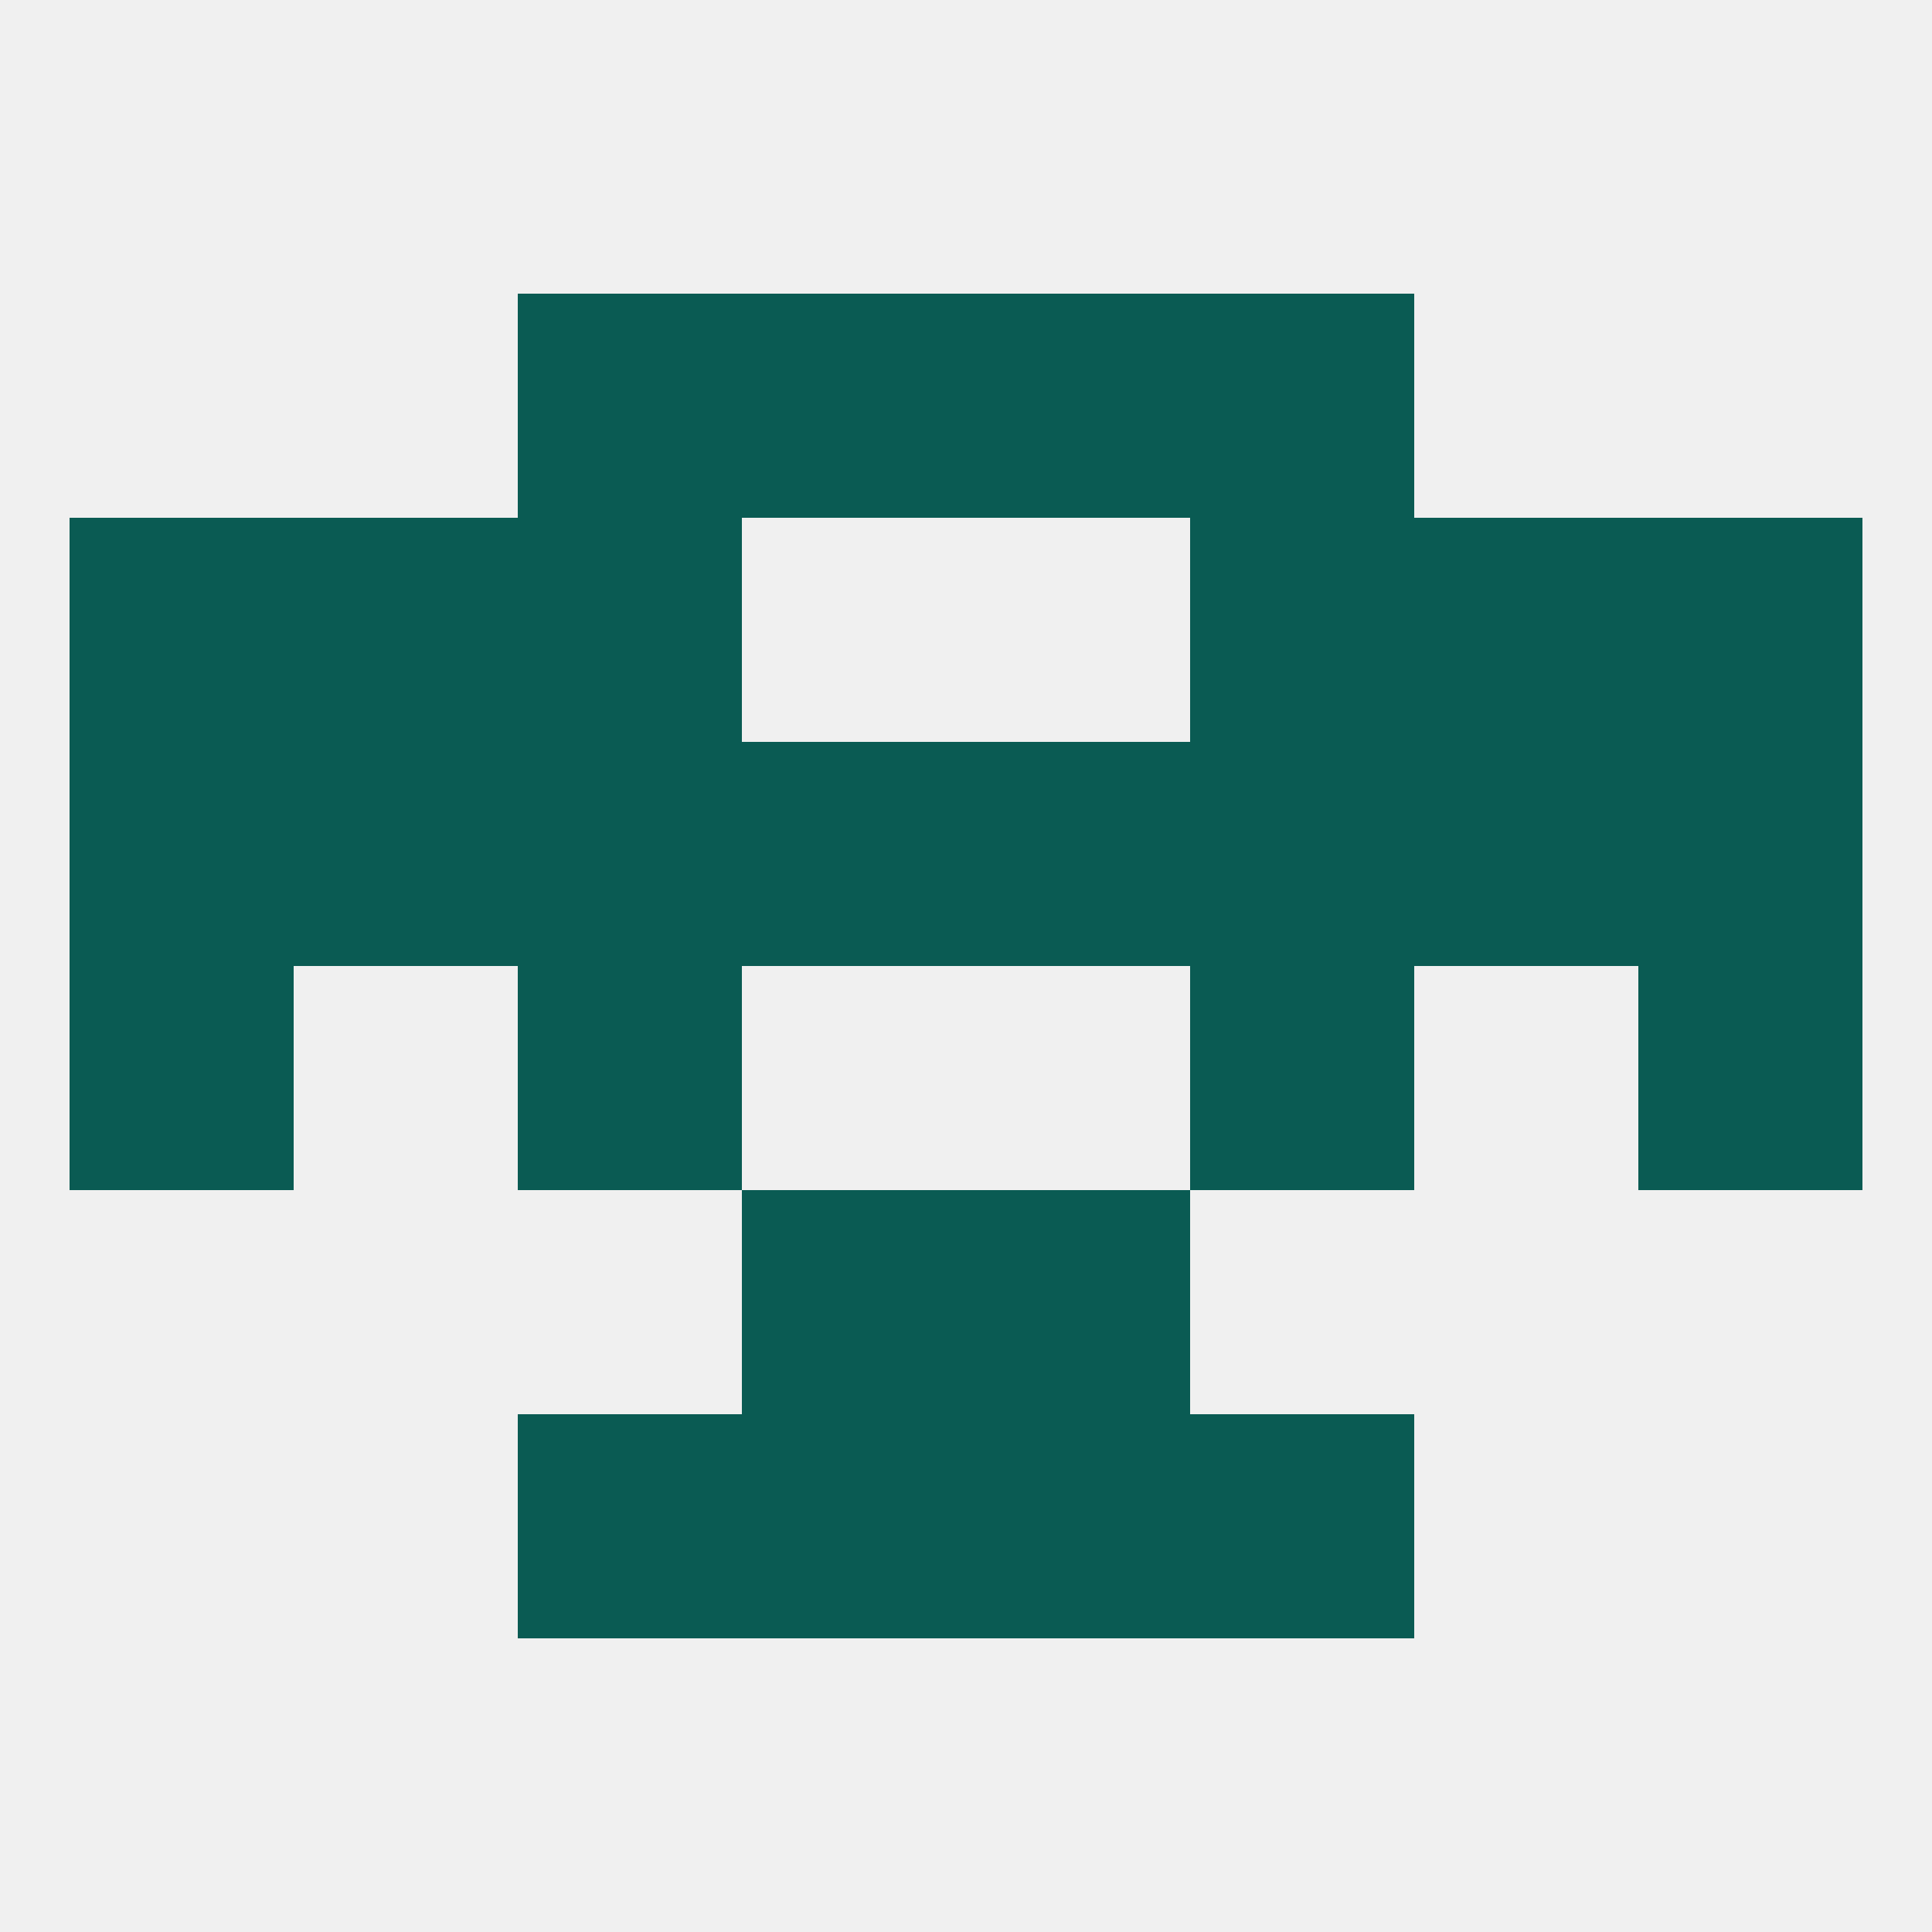 
<!--   <?xml version="1.0"?> -->
<svg version="1.1" baseprofile="full" xmlns="http://www.w3.org/2000/svg" xmlns:xlink="http://www.w3.org/1999/xlink" xmlns:ev="http://www.w3.org/2001/xml-events" width="250" height="250" viewBox="0 0 250 250" >
	<rect width="100%" height="100%" fill="rgba(240,240,240,255)"/>

	<rect x="38" y="96" width="29" height="29" fill="rgba(10,91,83,255)"/>
	<rect x="9" y="96" width="29" height="29" fill="rgba(10,91,83,255)"/>
	<rect x="96" y="96" width="29" height="29" fill="rgba(10,91,83,255)"/>
	<rect x="183" y="96" width="29" height="29" fill="rgba(10,91,83,255)"/>
	<rect x="212" y="96" width="29" height="29" fill="rgba(10,91,83,255)"/>
	<rect x="125" y="96" width="29" height="29" fill="rgba(10,91,83,255)"/>
	<rect x="67" y="96" width="29" height="29" fill="rgba(10,91,83,255)"/>
	<rect x="154" y="96" width="29" height="29" fill="rgba(10,91,83,255)"/>
	<rect x="212" y="67" width="29" height="29" fill="rgba(10,91,83,255)"/>
	<rect x="67" y="67" width="29" height="29" fill="rgba(10,91,83,255)"/>
	<rect x="154" y="67" width="29" height="29" fill="rgba(10,91,83,255)"/>
	<rect x="38" y="67" width="29" height="29" fill="rgba(10,91,83,255)"/>
	<rect x="183" y="67" width="29" height="29" fill="rgba(10,91,83,255)"/>
	<rect x="9" y="67" width="29" height="29" fill="rgba(10,91,83,255)"/>
	<rect x="96" y="38" width="29" height="29" fill="rgba(10,91,83,255)"/>
	<rect x="125" y="38" width="29" height="29" fill="rgba(10,91,83,255)"/>
	<rect x="67" y="38" width="29" height="29" fill="rgba(10,91,83,255)"/>
	<rect x="154" y="38" width="29" height="29" fill="rgba(10,91,83,255)"/>
	<rect x="212" y="125" width="29" height="29" fill="rgba(10,91,83,255)"/>
	<rect x="67" y="125" width="29" height="29" fill="rgba(10,91,83,255)"/>
	<rect x="154" y="125" width="29" height="29" fill="rgba(10,91,83,255)"/>
	<rect x="9" y="125" width="29" height="29" fill="rgba(10,91,83,255)"/>
	<rect x="96" y="183" width="29" height="29" fill="rgba(10,91,83,255)"/>
	<rect x="125" y="183" width="29" height="29" fill="rgba(10,91,83,255)"/>
	<rect x="67" y="183" width="29" height="29" fill="rgba(10,91,83,255)"/>
	<rect x="154" y="183" width="29" height="29" fill="rgba(10,91,83,255)"/>
	<rect x="96" y="154" width="29" height="29" fill="rgba(10,91,83,255)"/>
	<rect x="125" y="154" width="29" height="29" fill="rgba(10,91,83,255)"/>
</svg>